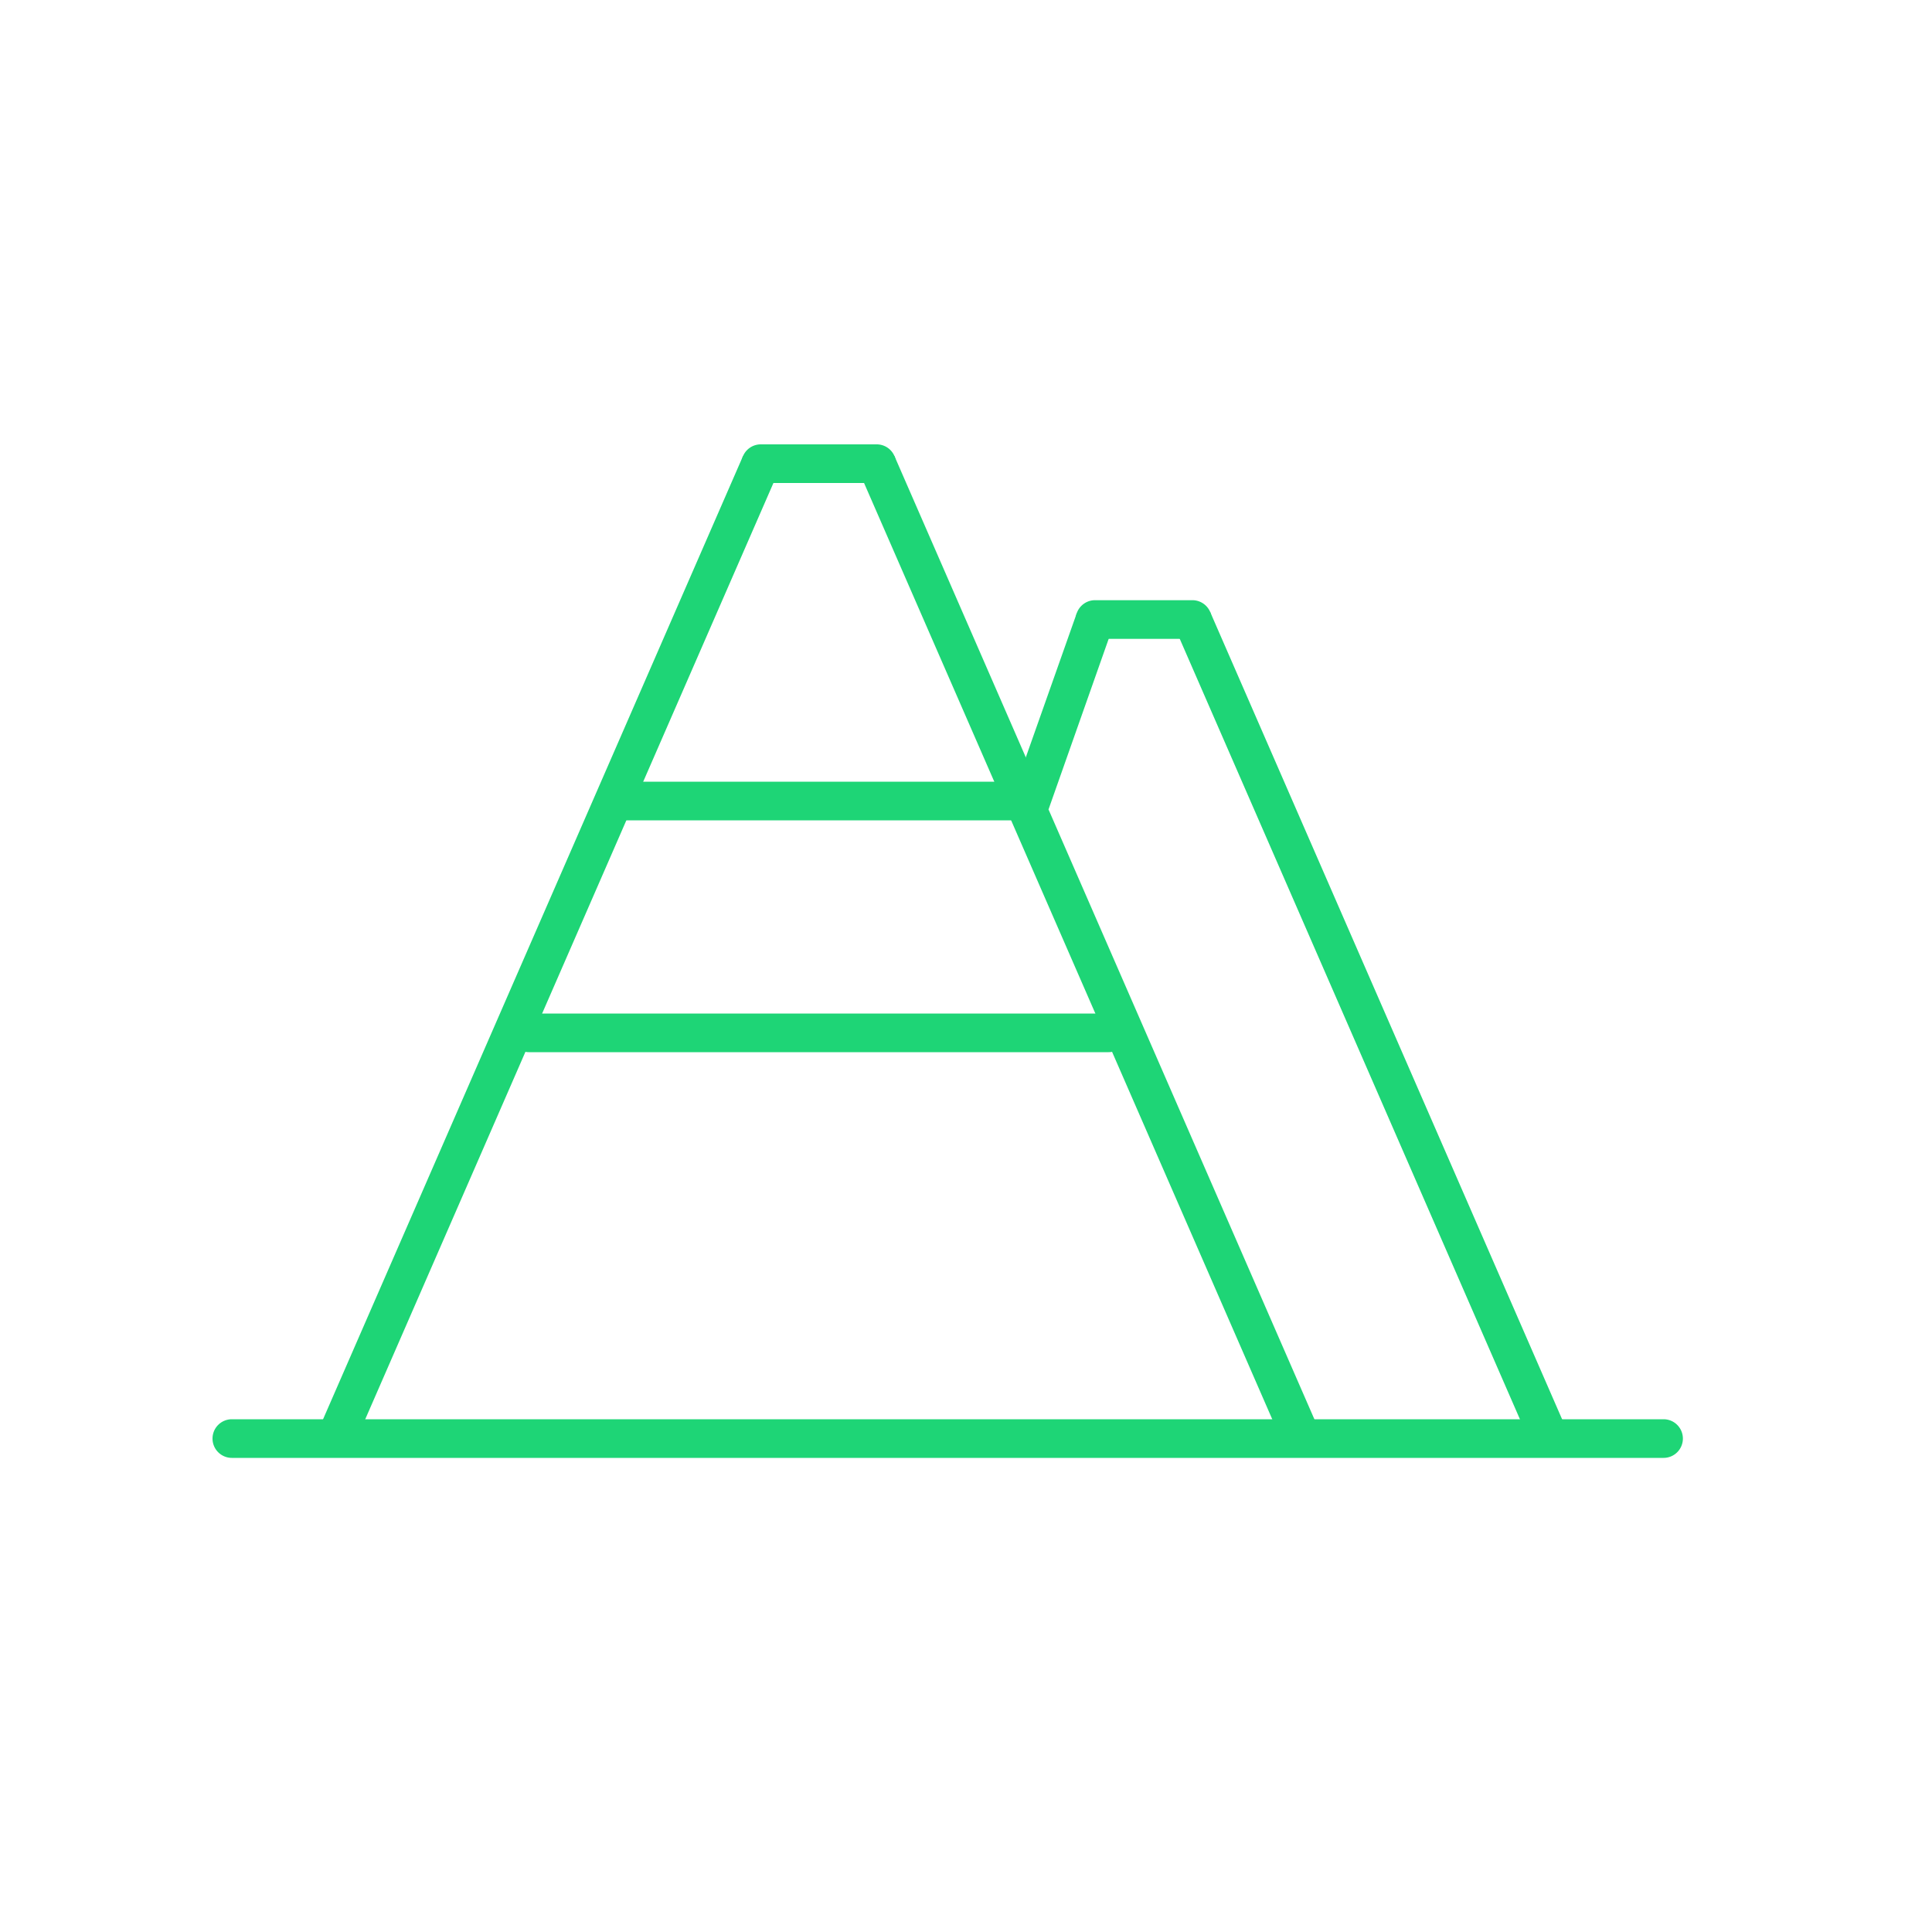 <svg xmlns="http://www.w3.org/2000/svg" xmlns:xlink="http://www.w3.org/1999/xlink" width="50" height="50" viewBox="0 0 50 50">
  <defs>
    <clipPath id="clip-path">
      <rect id="Rectangle_1278" data-name="Rectangle 1278" width="50" height="50" transform="translate(-7357 -21435)" fill="#fff" stroke="#1ed576" stroke-width="1"/>
    </clipPath>
  </defs>
  <g id="atrums-veikliba-hover" transform="translate(7357 21435)" clip-path="url(#clip-path)">
    <g id="Group_2326" data-name="Group 2326" transform="translate(-0.811 -80.77)">
      <g id="Group_2324" data-name="Group 2324">
        <path id="Line_753" data-name="Line 753" d="M.458,25.43l-.917-.4,11-25.23.917.4Z" transform="translate(-7347.5 -21342.23)" fill="#1ed576"/>
        <path id="Line_754" data-name="Line 754" d="M10.542,25.43-.458.2.458-.2l11,25.23Z" transform="translate(-7333.5 -21342.23)" fill="#1ed576"/>
        <path id="Line_755" data-name="Line 755" d="M3,.5H0A.5.5,0,0,1-.5,0,.5.5,0,0,1,0-.5H3a.5.5,0,0,1,.5.5A.5.5,0,0,1,3,.5Z" transform="translate(-7336.5 -21342.23)" fill="#1ed576"/>
      </g>
      <g id="Group_2325" data-name="Group 2325" transform="translate(10)">
        <path id="Path_4316" data-name="Path 4316" d="M1.447,4.914.5,4.582,2.178-.166l.943.333Z" transform="translate(-7340.5 -21338.197)" fill="#1ed576"/>
        <path id="Line_756" data-name="Line 756" d="M8.783,21.4-.458.2.458-.2,9.7,21Z" transform="translate(-7335.33 -21338.197)" fill="#1ed576"/>
        <path id="Line_757" data-name="Line 757" d="M2.52.5H0A.5.5,0,0,1-.5,0,.5.5,0,0,1,0-.5H2.52a.5.5,0,0,1,.5.5A.5.5,0,0,1,2.52.5Z" transform="translate(-7337.85 -21338.197)" fill="#1ed576"/>
      </g>
      <path id="Path_4317" data-name="Path 4317" d="M37.053.5H0A.5.5,0,0,1-.5,0,.5.5,0,0,1,0-.5H37.053a.5.5,0,0,1,.5.5A.5.5,0,0,1,37.053.5Z" transform="translate(-7350.189 -21317)" fill="#1ed576"/>
      <path id="Line_758" data-name="Line 758" d="M15,.5H0A.5.5,0,0,1-.5,0,.5.5,0,0,1,0-.5H15a.5.5,0,0,1,.5.5A.5.5,0,0,1,15,.5Z" transform="translate(-7342.5 -21327.5)" fill="#1ed576"/>
      <path id="Line_759" data-name="Line 759" d="M10.262.5H0A.5.5,0,0,1-.5,0,.5.5,0,0,1,0-.5H10.262a.5.5,0,0,1,.5.5A.5.5,0,0,1,10.262.5Z" transform="translate(-7340 -21333.5)" fill="#1ed576"/>
    </g>
  </g>
</svg>
